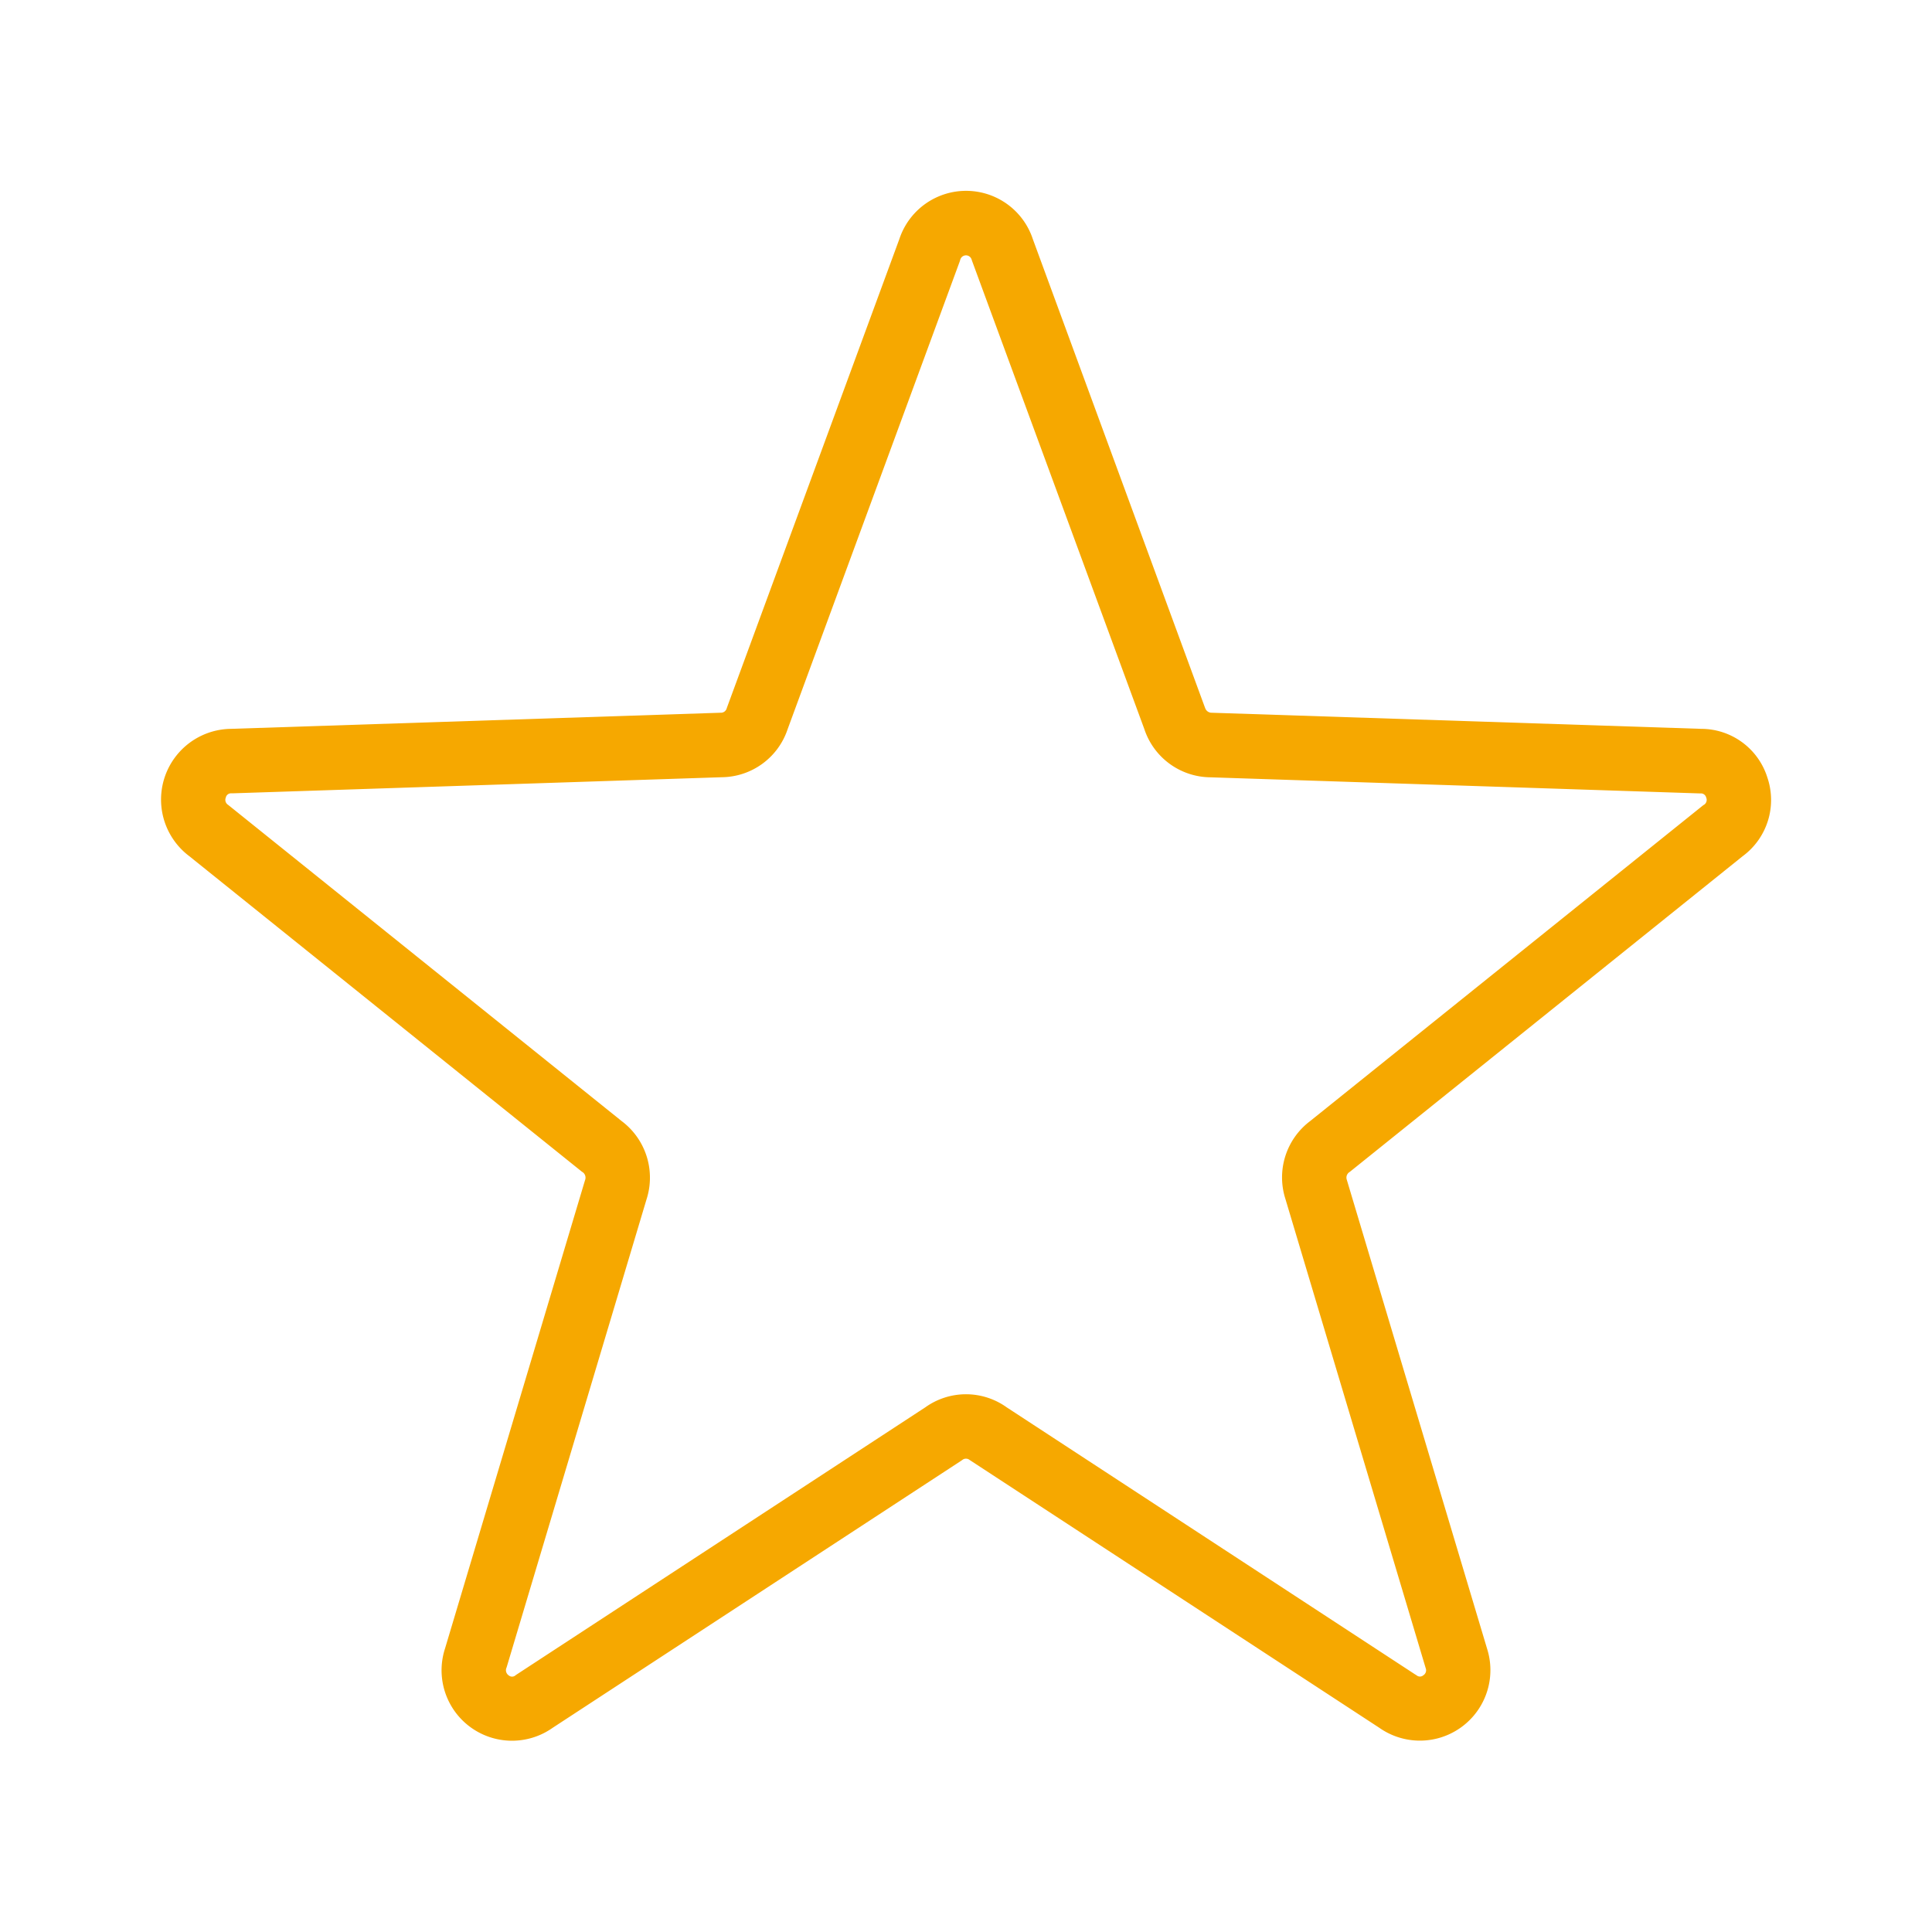 <svg width="24" height="24" fill="none" xmlns="http://www.w3.org/2000/svg"><path d="M21.955 9.659a.862.862 0 00-.823-.605l-6.076-.2a.085.085 0 01-.083-.053.56.56 0 00-.006-.015L12.83 2.97a.873.873 0 00-1.658 0l-2.14 5.816a.304.304 0 00-.005.015.075.075 0 01-.07.053h-.013l-6.076.2a.879.879 0 00-.516 1.582l4.875 3.918.015.01a.084.084 0 01.025.098l-1.738 5.814a.875.875 0 001.337.987l5.074-3.317a.34.34 0 00.017-.012.072.072 0 01.085 0 .34.34 0 00.018.012l5.074 3.317a.876.876 0 001.34-.979l-1.744-5.83a.081.081 0 01.028-.09l.014-.01 4.876-3.918a.867.867 0 00.307-.977zm-.788.338l-.014.01-4.876 3.918a.876.876 0 00-.31.966l1.743 5.83a.073.073 0 01-.029.09.064.064 0 01-.084 0 .36.36 0 00-.018-.011l-5.074-3.318a.868.868 0 00-1.01 0L6.42 20.8a.36.36 0 00-.017.012.064.064 0 01-.084 0 .077.077 0 01-.026-.098L8.031 14.9a.878.878 0 00-.308-.973l-4.876-3.918a.525.525 0 00-.014-.011.073.073 0 01-.028-.09.066.066 0 01.07-.053h.013l6.076-.2a.872.872 0 00.821-.599l2.14-5.816c0-.005.003-.01.004-.015a.074.074 0 01.07-.053.073.073 0 01.071.053l.005.015 2.14 5.816a.873.873 0 00.82.6l6.076.2h.014a.067.067 0 01.07.052.072.072 0 01-.028.09z" fill="#F6A800"/></svg>